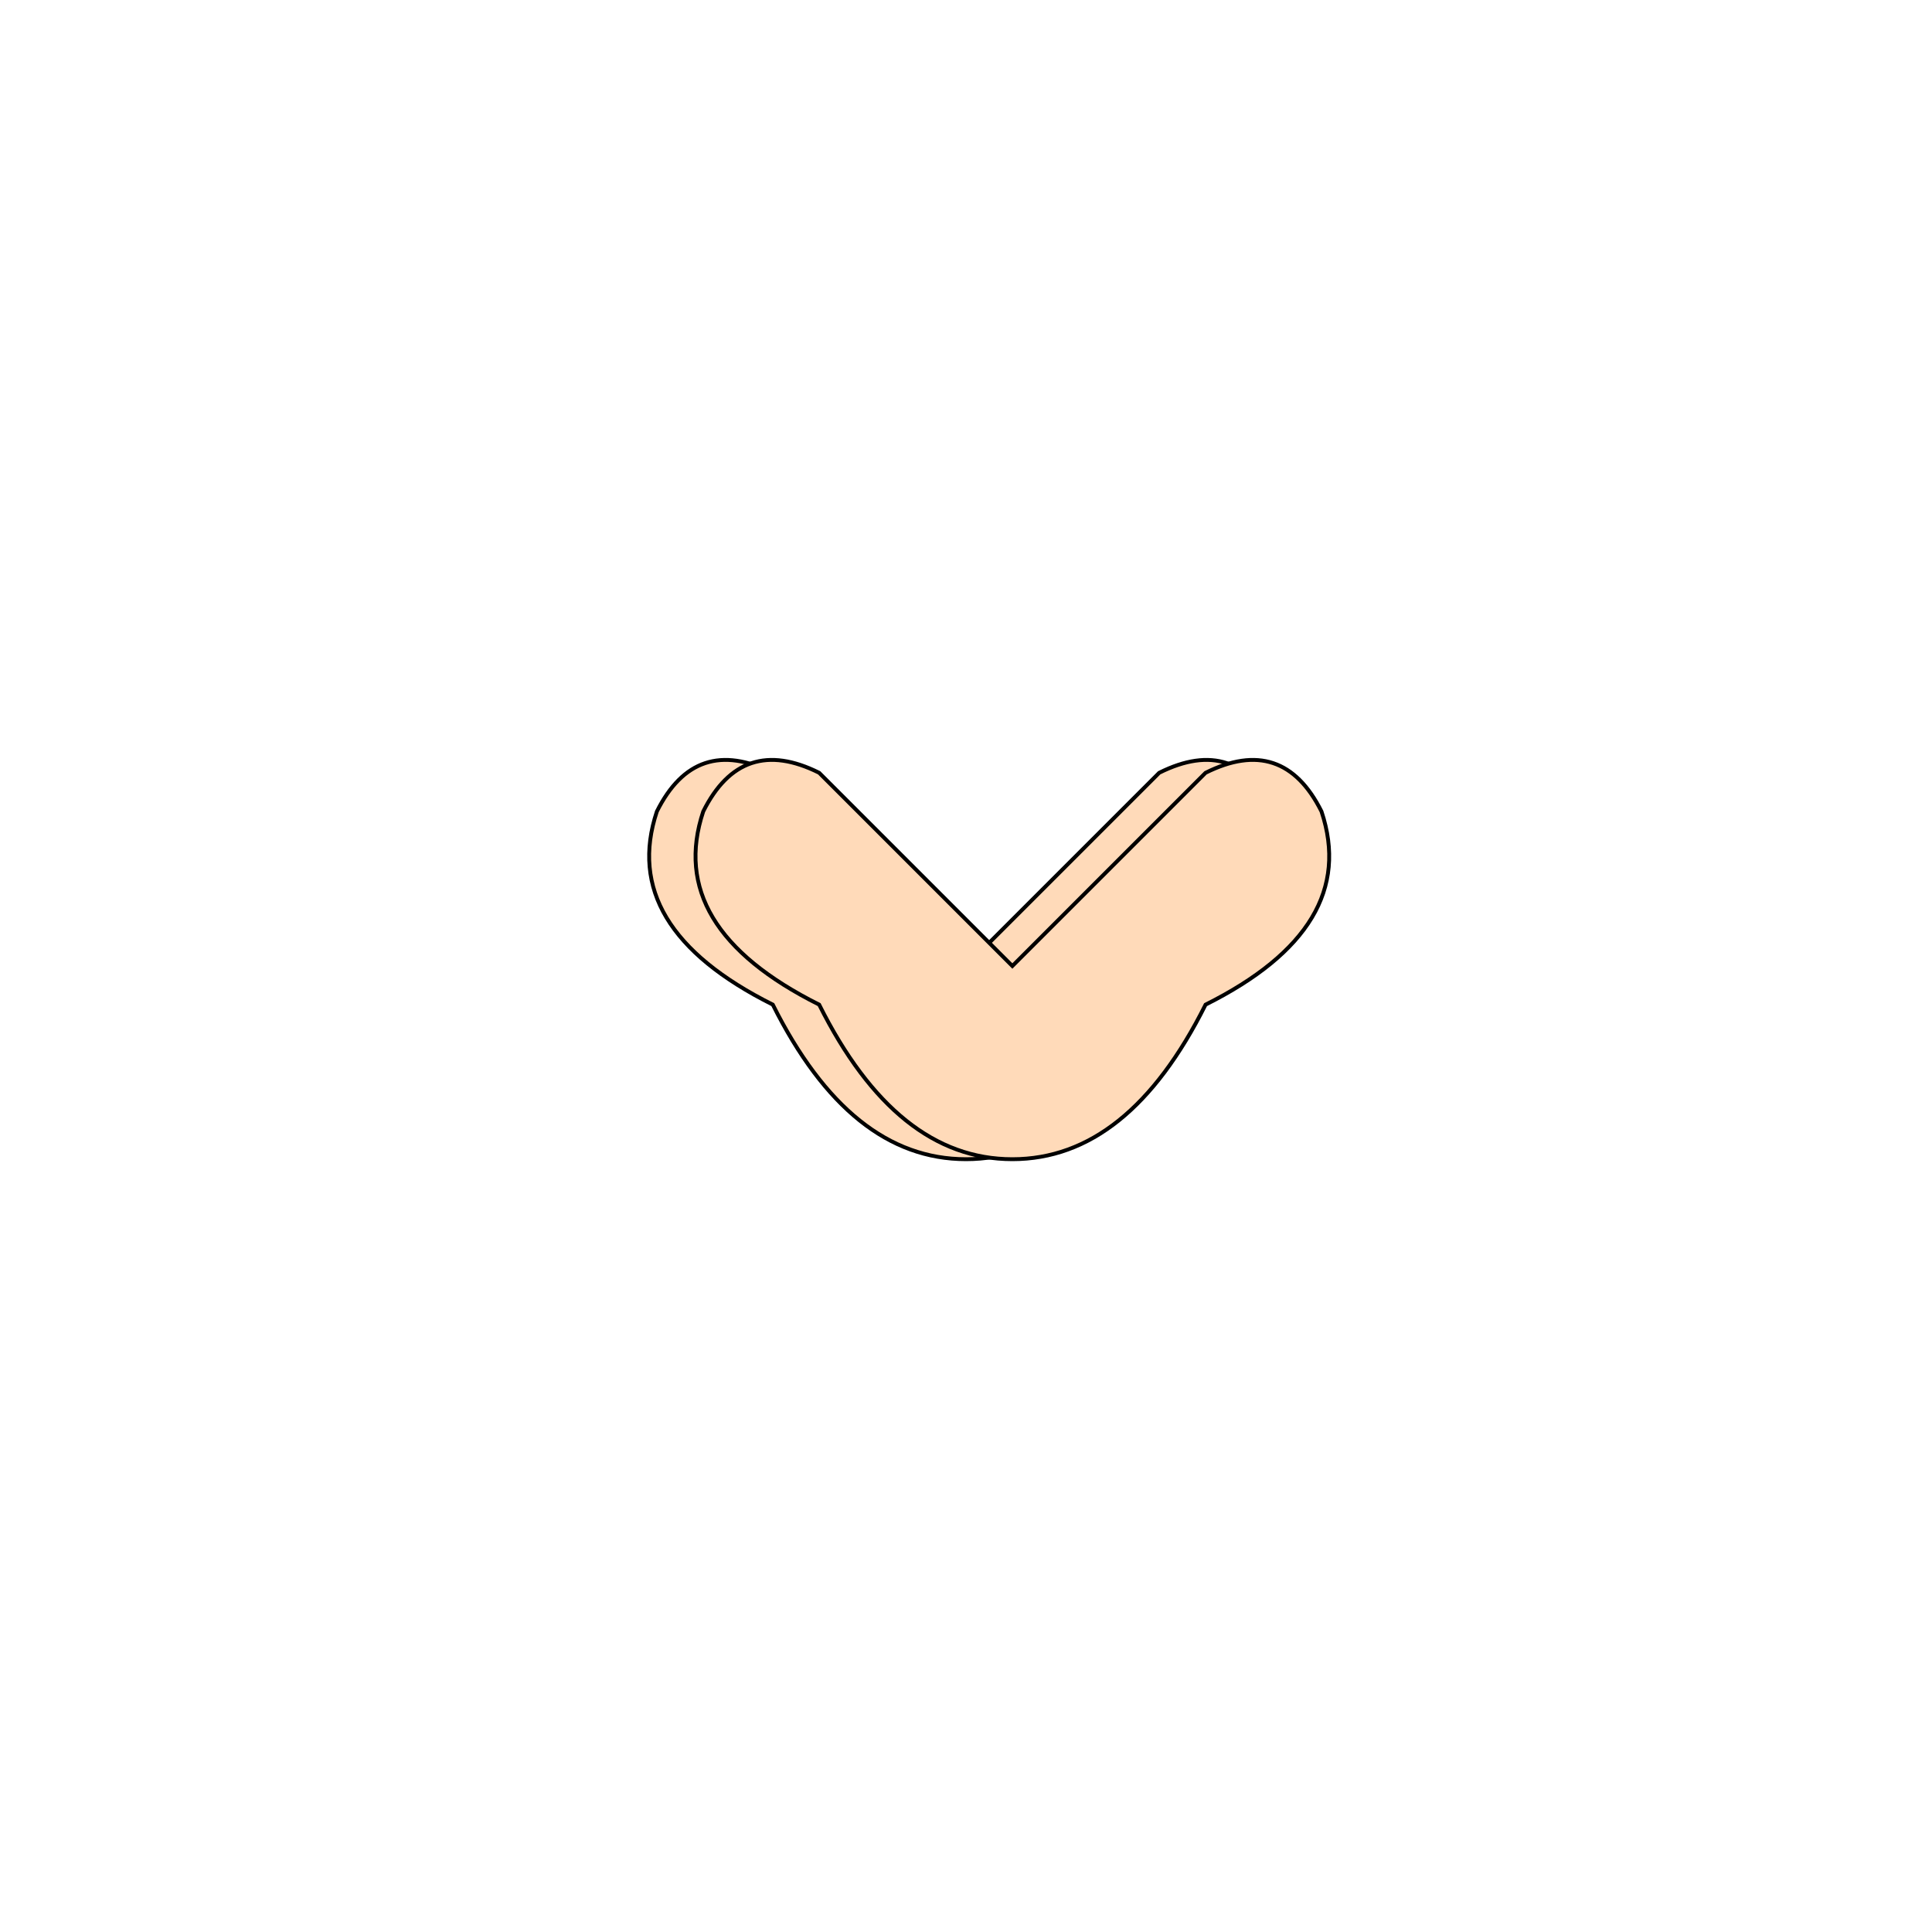 <!--

Generated by DrawGPT.
Free, open source, AI generated images in SVG, PNG, and HTML Canvas format.
https://drawgpt.ai

Created: 2024-01-17T04:12:36.541Z
Link: https://drawgpt.ai/prompt/154610/

-->
<svg xmlns="http://www.w3.org/2000/svg" xmlns:xlink="http://www.w3.org/1999/xlink" width="500" height="500"><defs/><g><path fill="peachpuff" stroke="#000000" paint-order="fill stroke markers" d=" M 250 250 L 300 200 Q 320 190 330 210 Q 340 240 300 260 Q 280 300 250 300 Q 220 300 200 260 Q 160 240 170 210 Q 180 190 200 200 Z" stroke-miterlimit="10" stroke-dasharray=""/><path fill="peachpuff" stroke="#000000" paint-order="fill stroke markers" d=" M 262 250 L 212 200 Q 192 190 182 210 Q 172 240 212 260 Q 232 300 262 300 Q 292 300 312 260 Q 352 240 342 210 Q 332 190 312 200 Z" stroke-miterlimit="10" stroke-dasharray=""/></g></svg>